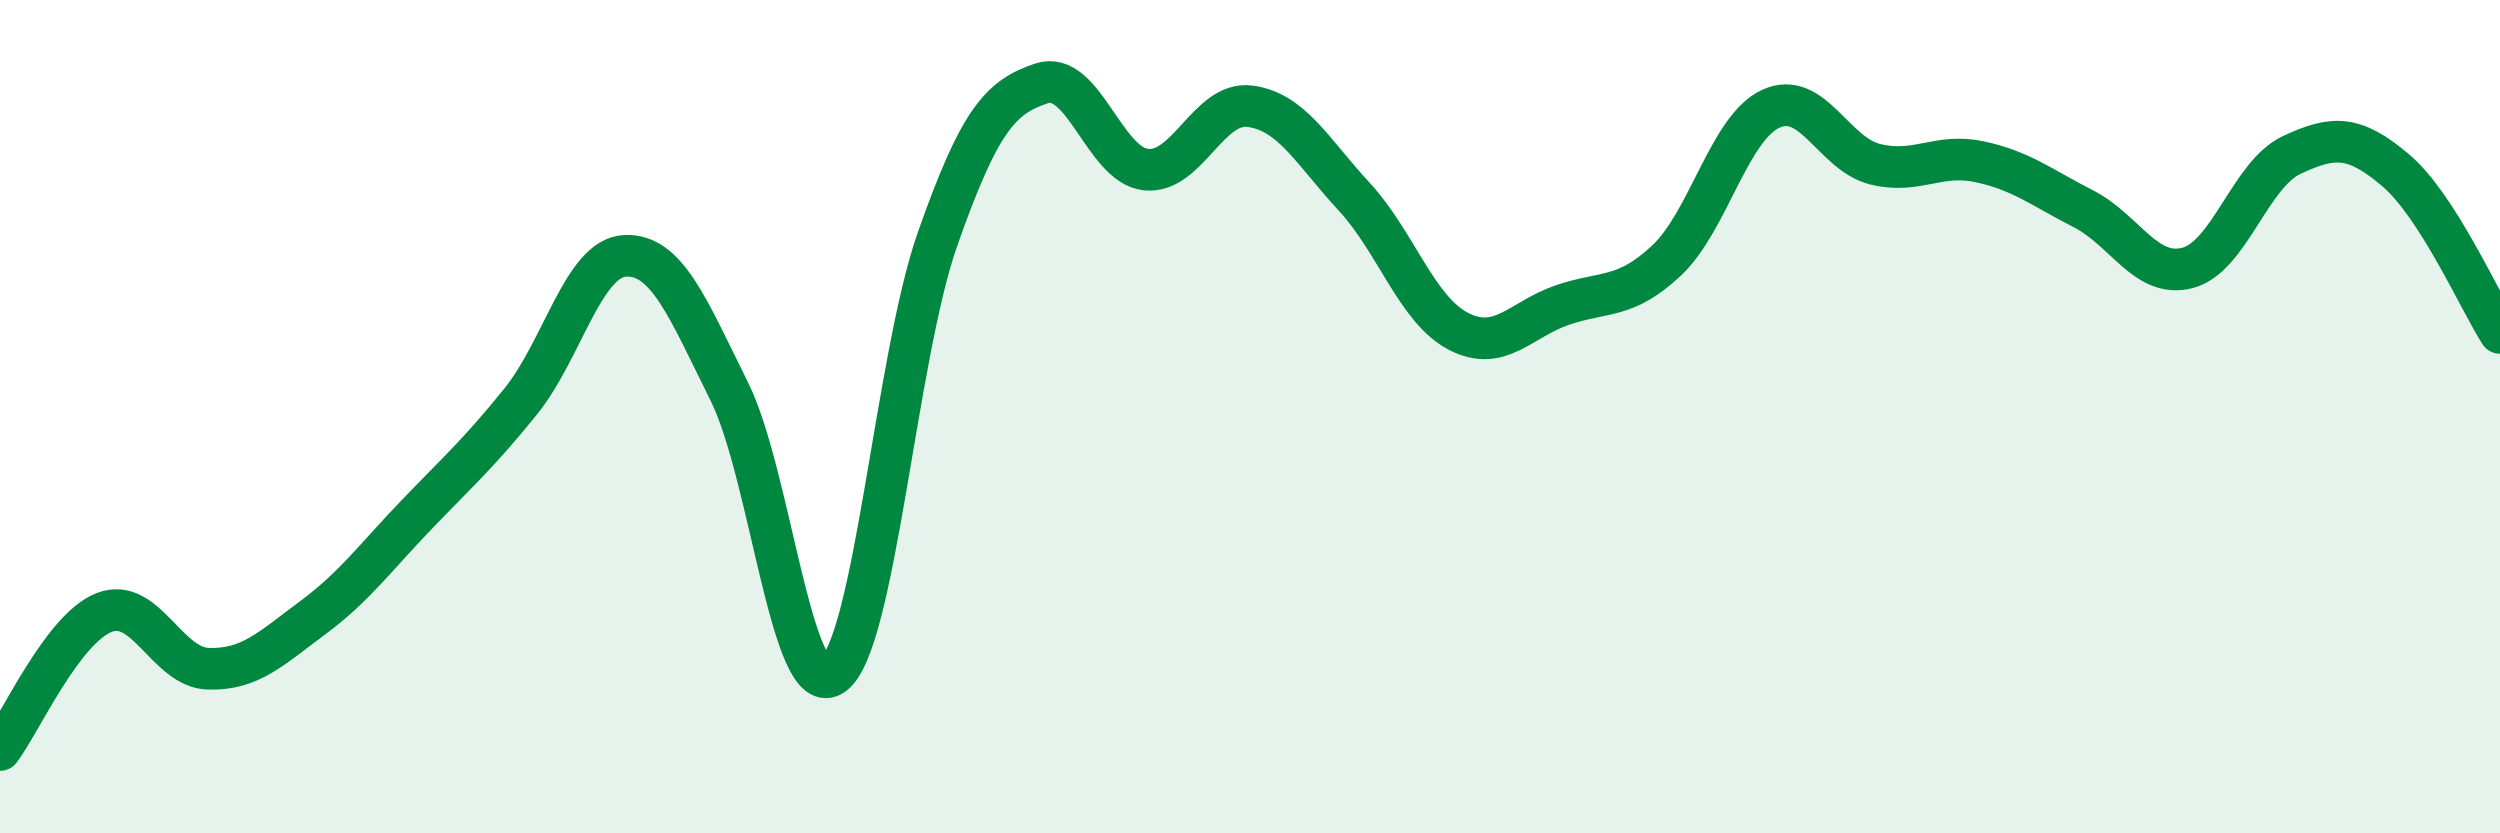 
    <svg width="60" height="20" viewBox="0 0 60 20" xmlns="http://www.w3.org/2000/svg">
      <path
        d="M 0,18 C 0.5,17.34 1.5,15.09 2.5,14.7 C 3.5,14.31 4,16.02 5,16.05 C 6,16.08 6.5,15.57 7.5,14.83 C 8.5,14.09 9,13.39 10,12.35 C 11,11.31 11.5,10.87 12.5,9.63 C 13.5,8.39 14,6.19 15,6.14 C 16,6.09 16.5,7.38 17.5,9.39 C 18.5,11.4 19,16.92 20,16.19 C 21,15.46 21.5,8.58 22.5,5.74 C 23.5,2.9 24,2.33 25,2 C 26,1.67 26.5,3.96 27.5,4.07 C 28.5,4.18 29,2.42 30,2.55 C 31,2.68 31.5,3.64 32.5,4.72 C 33.5,5.8 34,7.43 35,7.95 C 36,8.47 36.5,7.66 37.5,7.32 C 38.5,6.98 39,7.19 40,6.25 C 41,5.31 41.5,3.07 42.5,2.61 C 43.5,2.15 44,3.69 45,3.94 C 46,4.19 46.5,3.67 47.5,3.88 C 48.5,4.09 49,4.5 50,5.01 C 51,5.52 51.5,6.69 52.5,6.43 C 53.5,6.17 54,4.19 55,3.72 C 56,3.25 56.5,3.24 57.5,4.09 C 58.5,4.94 59.5,7.21 60,7.99L60 20L0 20Z"
        fill="#008740"
        opacity="0.1"
        stroke-linecap="round"
        stroke-linejoin="round"
      />
      <path
        d="M 0,18 C 0.5,17.34 1.5,15.09 2.5,14.7 C 3.5,14.31 4,16.02 5,16.05 C 6,16.08 6.5,15.57 7.5,14.83 C 8.5,14.09 9,13.39 10,12.35 C 11,11.31 11.5,10.87 12.5,9.63 C 13.5,8.39 14,6.19 15,6.14 C 16,6.09 16.5,7.38 17.5,9.39 C 18.5,11.4 19,16.92 20,16.19 C 21,15.46 21.5,8.58 22.5,5.74 C 23.5,2.9 24,2.33 25,2 C 26,1.67 26.5,3.96 27.5,4.07 C 28.5,4.18 29,2.42 30,2.55 C 31,2.68 31.5,3.64 32.5,4.72 C 33.5,5.8 34,7.43 35,7.95 C 36,8.47 36.5,7.66 37.5,7.32 C 38.5,6.98 39,7.19 40,6.25 C 41,5.31 41.5,3.07 42.5,2.61 C 43.5,2.15 44,3.69 45,3.94 C 46,4.19 46.5,3.67 47.5,3.88 C 48.5,4.09 49,4.5 50,5.01 C 51,5.52 51.5,6.69 52.5,6.43 C 53.5,6.17 54,4.19 55,3.72 C 56,3.25 56.5,3.24 57.5,4.09 C 58.5,4.94 59.5,7.21 60,7.99"
        stroke="#008740"
        stroke-width="1"
        fill="none"
        stroke-linecap="round"
        stroke-linejoin="round"
      />
    </svg>
  